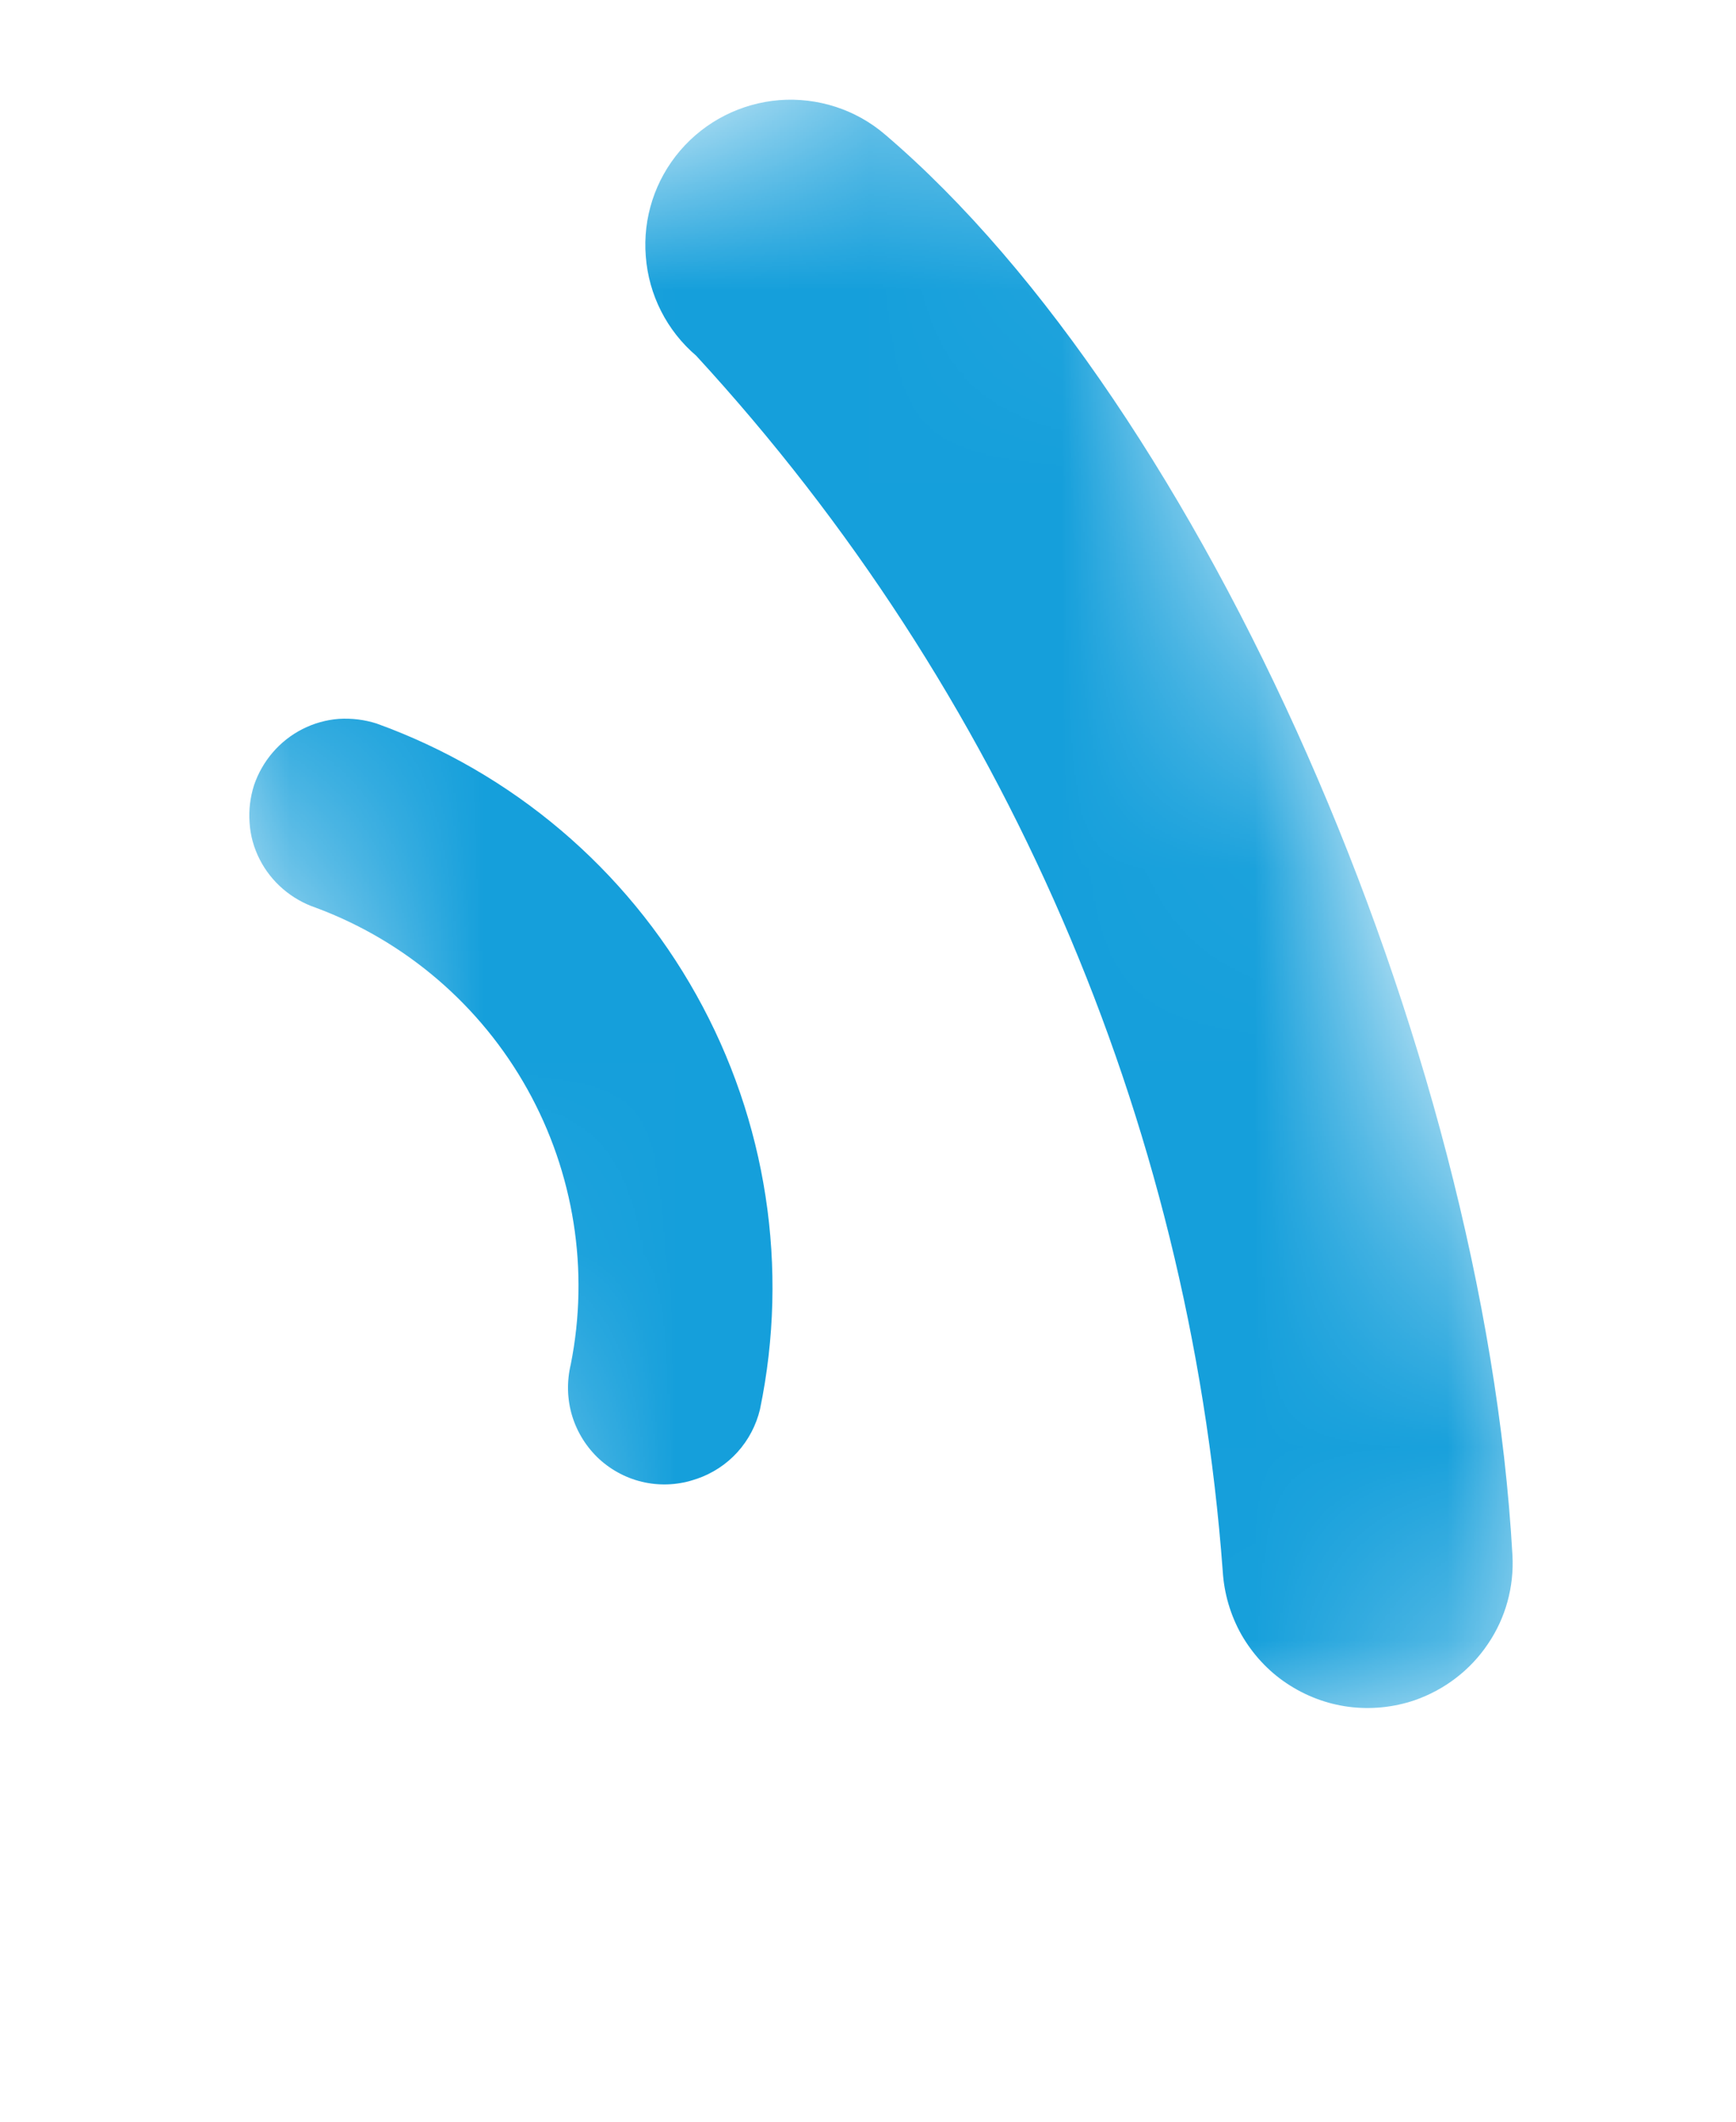 <?xml version="1.0" encoding="UTF-8"?>
<svg xmlns="http://www.w3.org/2000/svg" width="9" height="11" viewBox="0 0 9 11" fill="none">
  <mask id="mask0_1652_30" style="mask-type:luminance" maskUnits="userSpaceOnUse" x="0" y="-1" width="9" height="12">
    <path d="M5.483 -0.001L0.407 1.747L3.317 10.198L8.392 8.45L5.483 -0.001Z" fill="white"></path>
  </mask>
  <g mask="url(#mask0_1652_30)">
    <path d="M3.609 7.668C3.524 7.698 3.432 7.704 3.344 7.686C3.256 7.668 3.174 7.626 3.107 7.565C3.041 7.504 2.992 7.426 2.966 7.34C2.94 7.254 2.938 7.162 2.959 7.074C3.056 6.587 2.976 6.081 2.734 5.647C2.492 5.213 2.103 4.879 1.637 4.706C1.575 4.685 1.517 4.652 1.467 4.609C1.417 4.566 1.376 4.514 1.346 4.455C1.316 4.396 1.298 4.332 1.294 4.266C1.289 4.2 1.297 4.134 1.317 4.071C1.338 4.009 1.371 3.951 1.414 3.901C1.457 3.851 1.509 3.81 1.568 3.78C1.627 3.75 1.691 3.732 1.757 3.727C1.823 3.723 1.889 3.731 1.952 3.751C2.656 4.005 3.245 4.504 3.61 5.158C3.975 5.811 4.092 6.574 3.94 7.307C3.92 7.39 3.88 7.466 3.823 7.529C3.766 7.592 3.694 7.639 3.613 7.667" fill="#159FDB"></path>
    <path d="M7.334 8.815C7.225 8.852 7.107 8.864 6.992 8.849C6.877 8.834 6.767 8.792 6.67 8.727C6.574 8.663 6.494 8.576 6.436 8.475C6.379 8.374 6.346 8.261 6.339 8.145C6.165 5.797 5.203 3.577 3.609 1.844C3.457 1.714 3.363 1.529 3.348 1.329C3.332 1.13 3.396 0.933 3.526 0.781C3.656 0.629 3.841 0.535 4.041 0.519C4.24 0.504 4.438 0.568 4.589 0.698C6.236 2.103 7.692 5.408 7.841 8.063C7.85 8.226 7.806 8.388 7.714 8.523C7.623 8.659 7.489 8.761 7.334 8.815Z" fill="#159FDB"></path>
  </g>
</svg>
